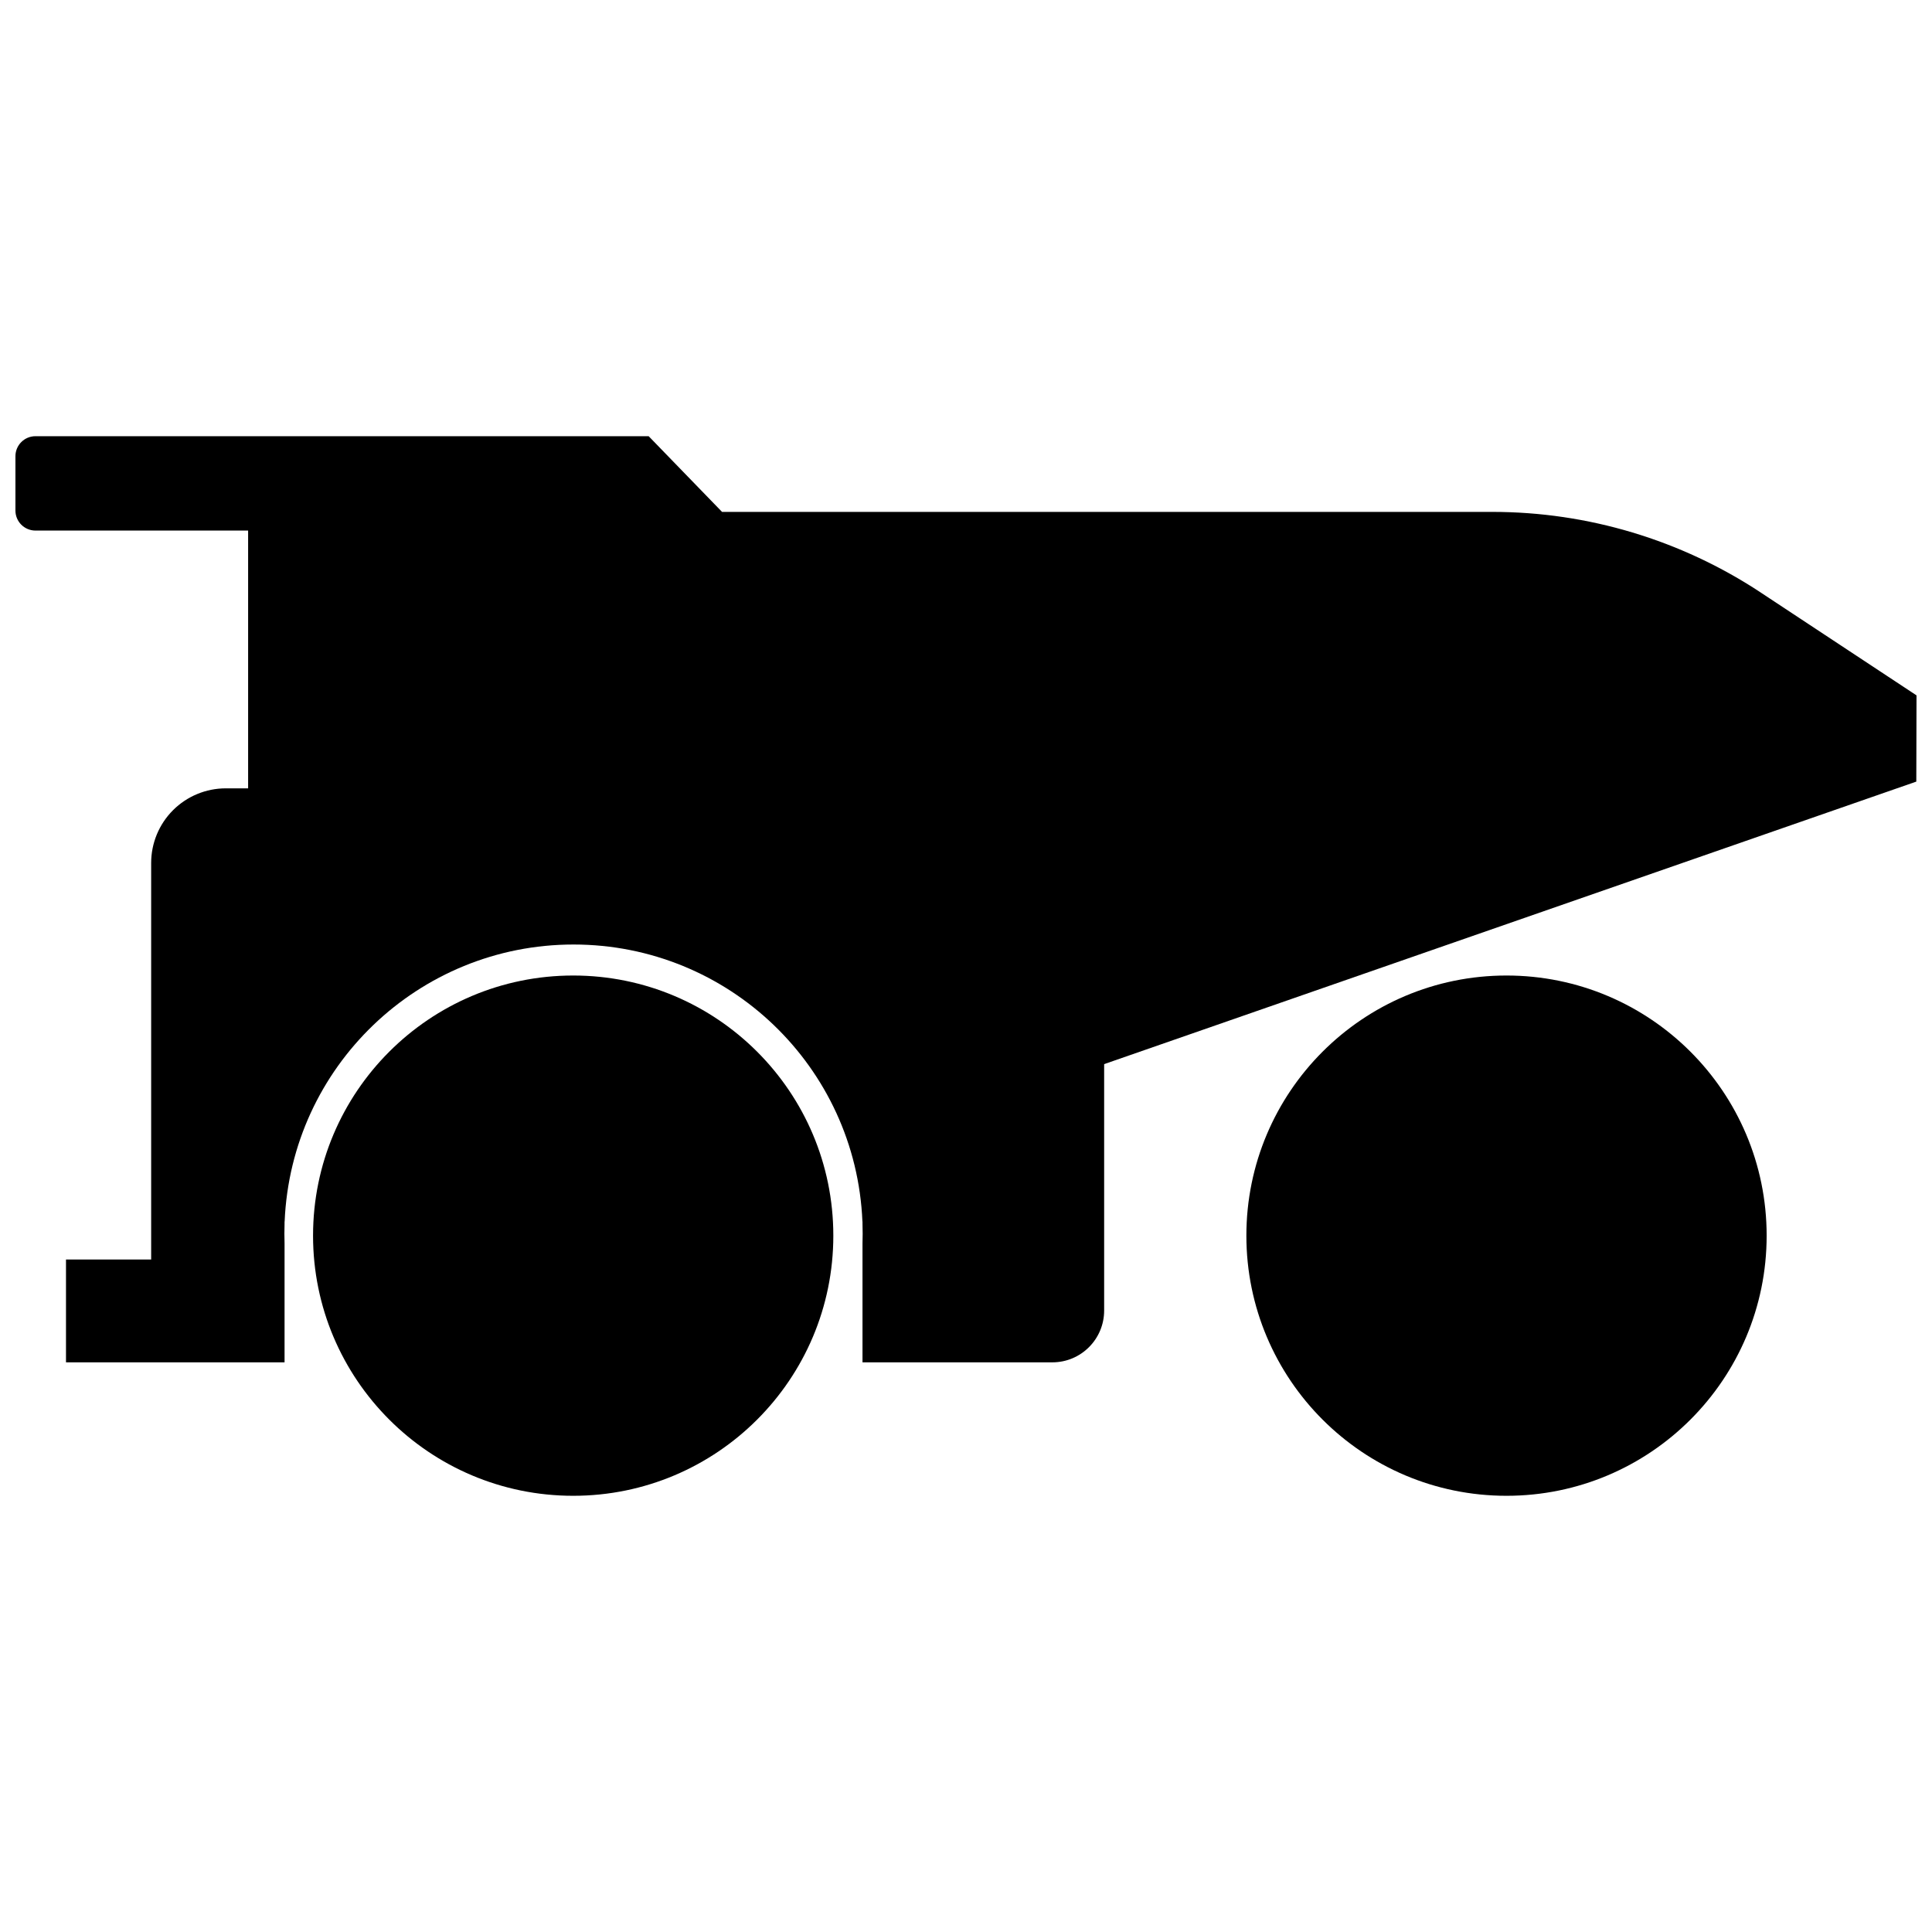 <?xml version="1.0" encoding="UTF-8"?>
<!-- Uploaded to: SVG Find, www.svgrepo.com, Generator: SVG Find Mixer Tools -->
<svg width="800px" height="800px" version="1.1" viewBox="144 144 512 512" xmlns="http://www.w3.org/2000/svg">
 <defs>
  <clipPath id="a">
   <path d="m148.09 259h503.81v247h-503.81z"/>
  </clipPath>
 </defs>
 <g clip-path="url(#a)">
  <path d="m148.09 264.91v14.387c0 2.934 2.379 5.309 5.312 5.309h56.352v68.312h-5.91c-5.25 0-10.281 2.086-13.992 5.793-3.711 3.711-5.793 8.742-5.793 13.992v105.08h-22.57v27.254h57.922v-31.504c-0.031-0.863-0.043-1.727-0.043-2.594 0-0.871 0.016-1.742 0.043-2.617v-0.598h0.02c1.723-41.035 35.492-73.418 76.562-73.418 41.07 0 74.836 32.383 76.559 73.418h0.02v0.605c0.031 0.867 0.043 1.738 0.043 2.606 0 0.871-0.016 1.742-0.043 2.613v31.484h50.316c7.578 0 13.723-6.144 13.723-13.723v-65.305l215.23-74.871 0.055-22.852-41.301-27.266 0.004-0.004c-21.102-13.93-45.828-21.355-71.109-21.355h-204.14l-19.449-20.059h-162.5c-2.934 0-5.312 2.375-5.312 5.309z"/>
 </g>
 <path d="m364.84 471.46c0 38.074-30.863 68.941-68.938 68.941-38.074 0-68.941-30.867-68.941-68.941s30.867-68.938 68.941-68.938c38.074 0 68.938 30.863 68.938 68.938"/>
 <path d="m612.18 471.46c0 38.074-30.867 68.941-68.941 68.941s-68.938-30.867-68.938-68.941 30.863-68.938 68.938-68.938 68.941 30.863 68.941 68.938"/>
</svg>